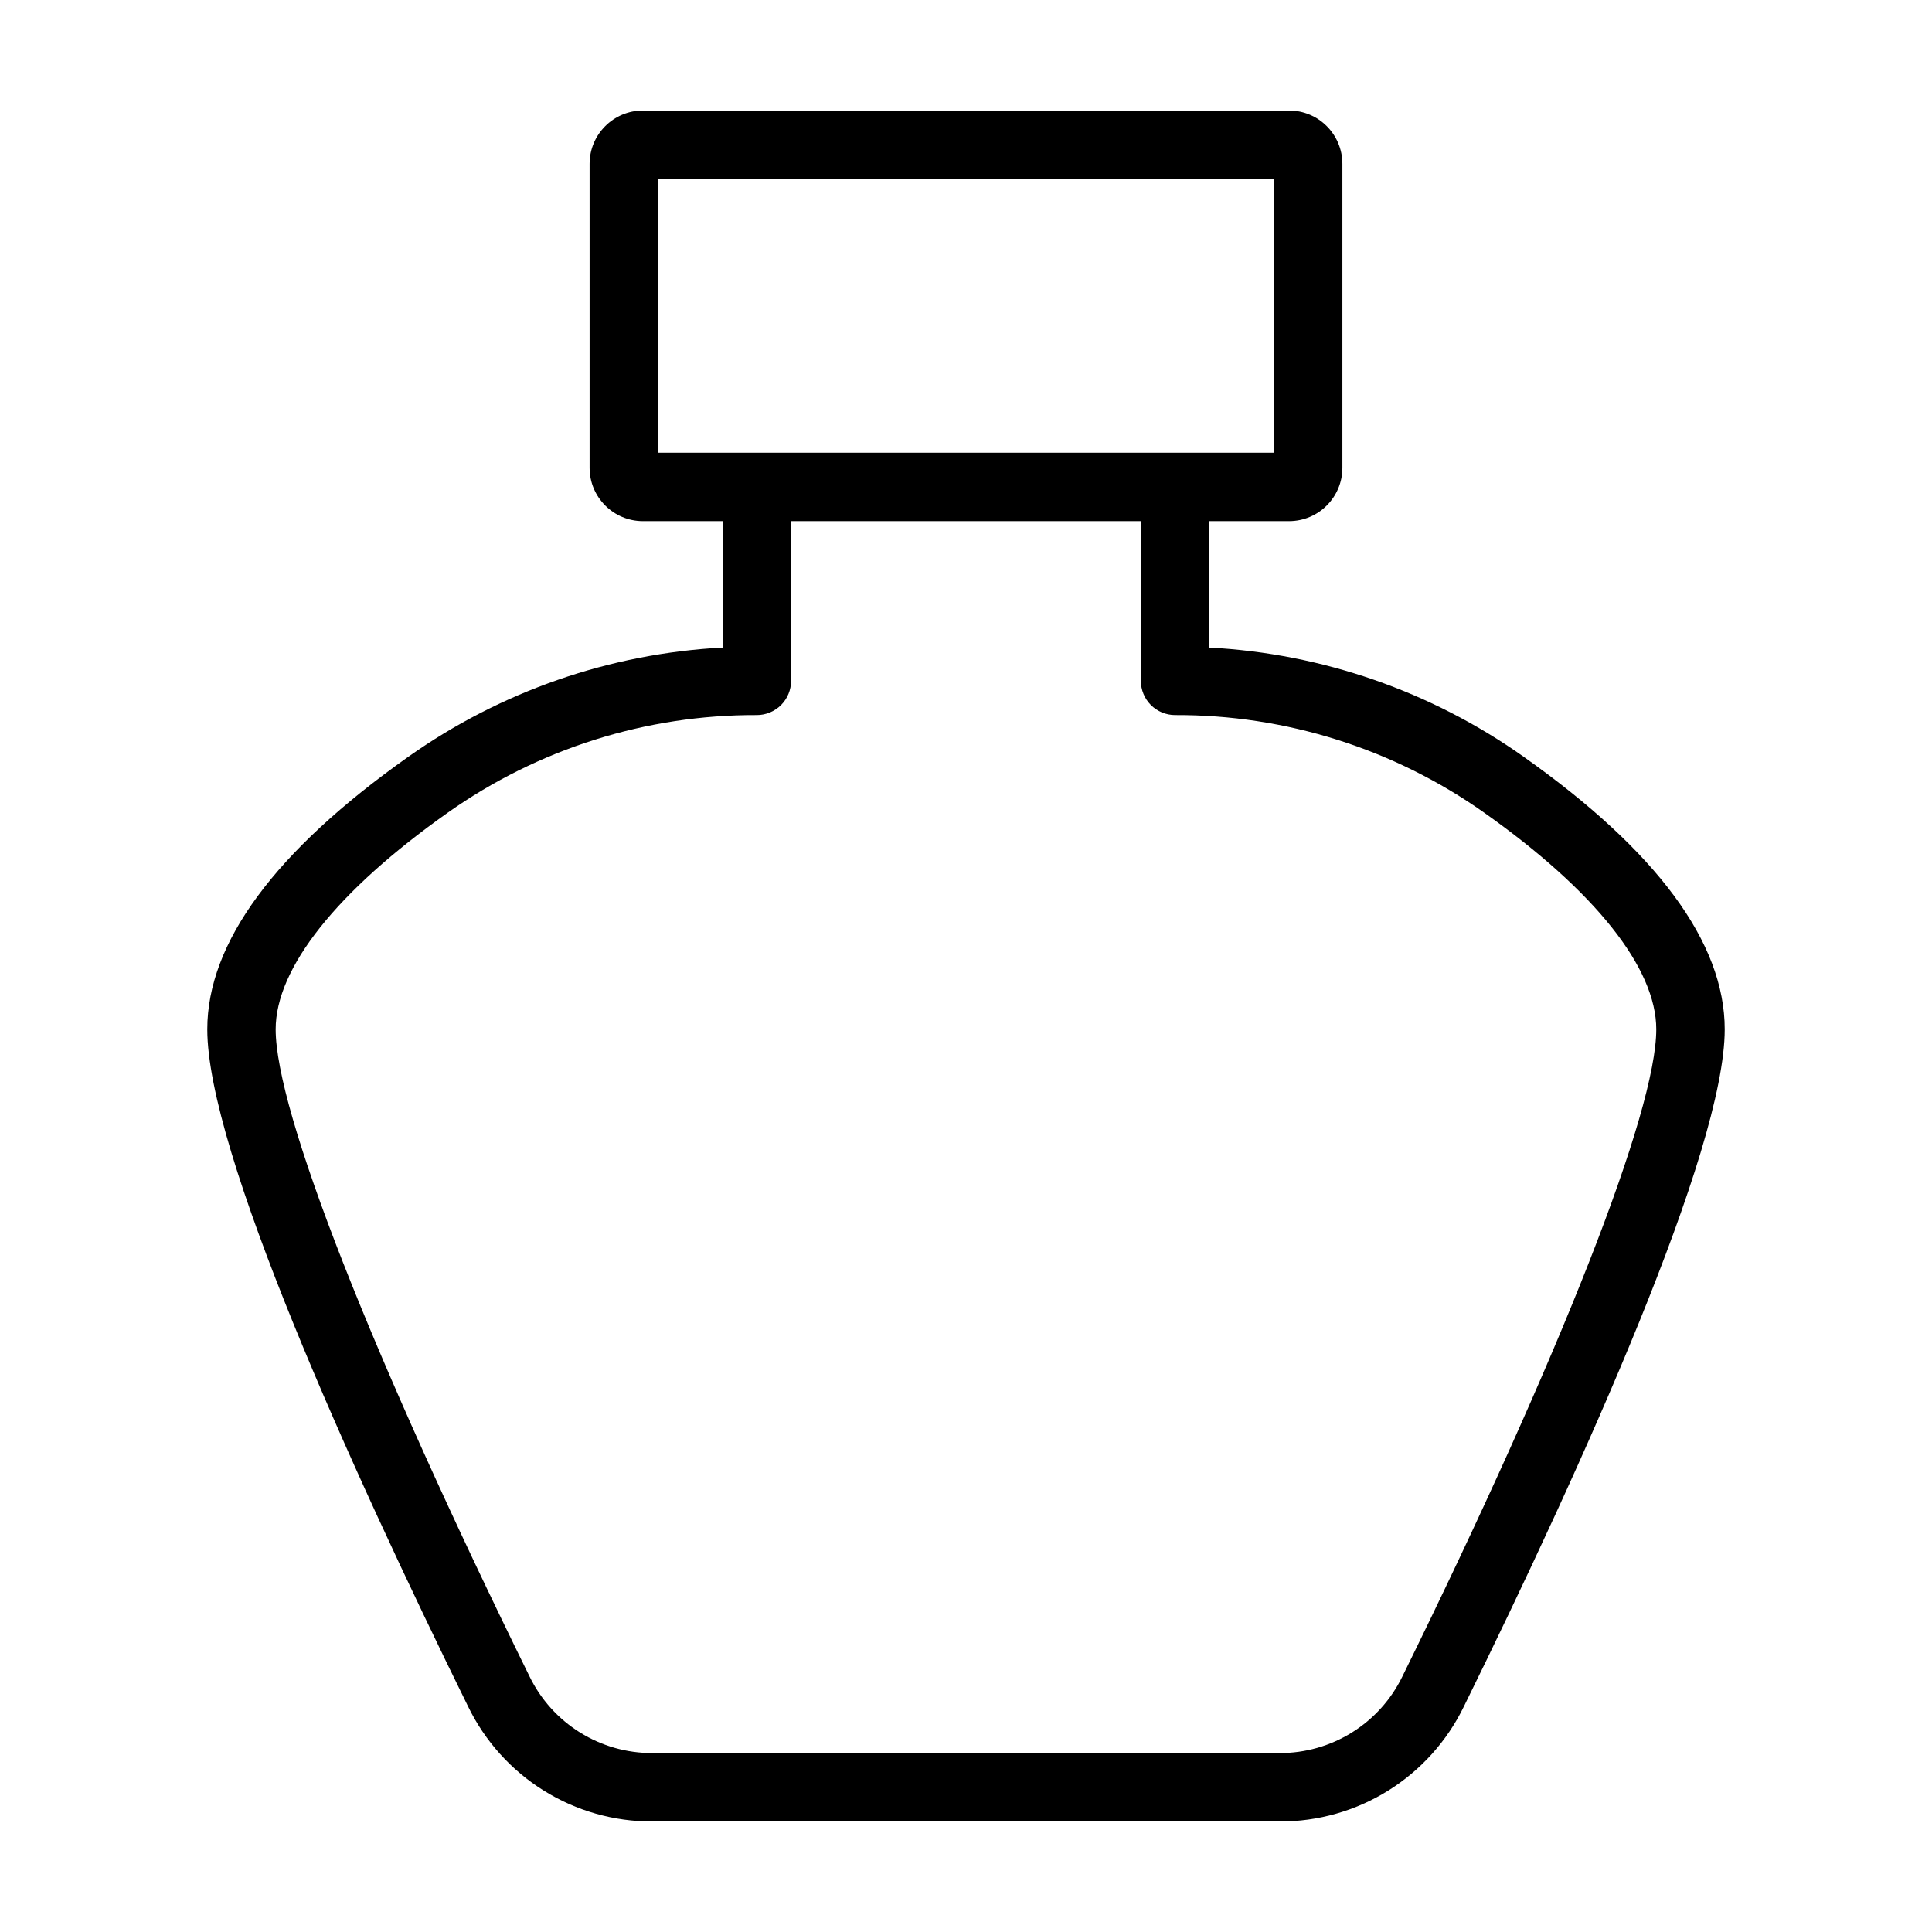 <?xml version="1.0" encoding="UTF-8"?>
<!-- Uploaded to: ICON Repo, www.svgrepo.com, Generator: ICON Repo Mixer Tools -->
<svg fill="#000000" width="800px" height="800px" version="1.1" viewBox="144 144 512 512" xmlns="http://www.w3.org/2000/svg">
 <path d="m316.89 626.71h166.21c10.176 0.039 20.156-2.797 28.793-8.18s15.578-13.094 20.027-22.242c31.543-64.133 69.148-147.34 69.148-179.51 0-22.918-17.922-47.219-53.285-72.227v-0.004c-24.477-17.324-53.355-27.355-83.301-28.938v-33.504h21.141c7.797-0.008 14.117-6.328 14.125-14.125v-80.57c-0.008-7.797-6.324-14.117-14.125-14.125h-171.25c-7.797 0.008-14.117 6.328-14.125 14.125v80.57c0.008 7.797 6.328 14.117 14.125 14.125h21.141v33.504c-29.945 1.582-58.828 11.617-83.305 28.941-35.352 25.008-53.277 49.309-53.277 72.227 0 32.188 37.598 115.38 69.141 179.51 4.453 9.148 11.395 16.859 20.031 22.242 8.637 5.379 18.617 8.219 28.793 8.18zm1.484-362.74v-72.551h163.24v72.551zm-55.695 95.387c23.945-16.926 52.57-25.969 81.895-25.859 2.406 0 4.711-0.957 6.414-2.656 1.699-1.703 2.656-4.008 2.652-6.414v-42.32h92.703v42.32c0 2.406 0.957 4.711 2.656 6.414 1.703 1.699 4.008 2.656 6.414 2.656 29.324-0.105 57.953 8.934 81.898 25.859 29.418 20.809 45.617 41.199 45.617 57.418 0 21.738-25.156 85.852-67.285 171.51-2.965 6.106-7.594 11.246-13.352 14.836-5.758 3.59-12.41 5.484-19.195 5.461h-166.21c-6.785 0.023-13.438-1.871-19.195-5.461-5.758-3.59-10.387-8.73-13.355-14.836-42.129-85.648-67.281-149.77-67.281-171.51 0-16.215 16.203-36.609 45.621-57.418z"/>
</svg>